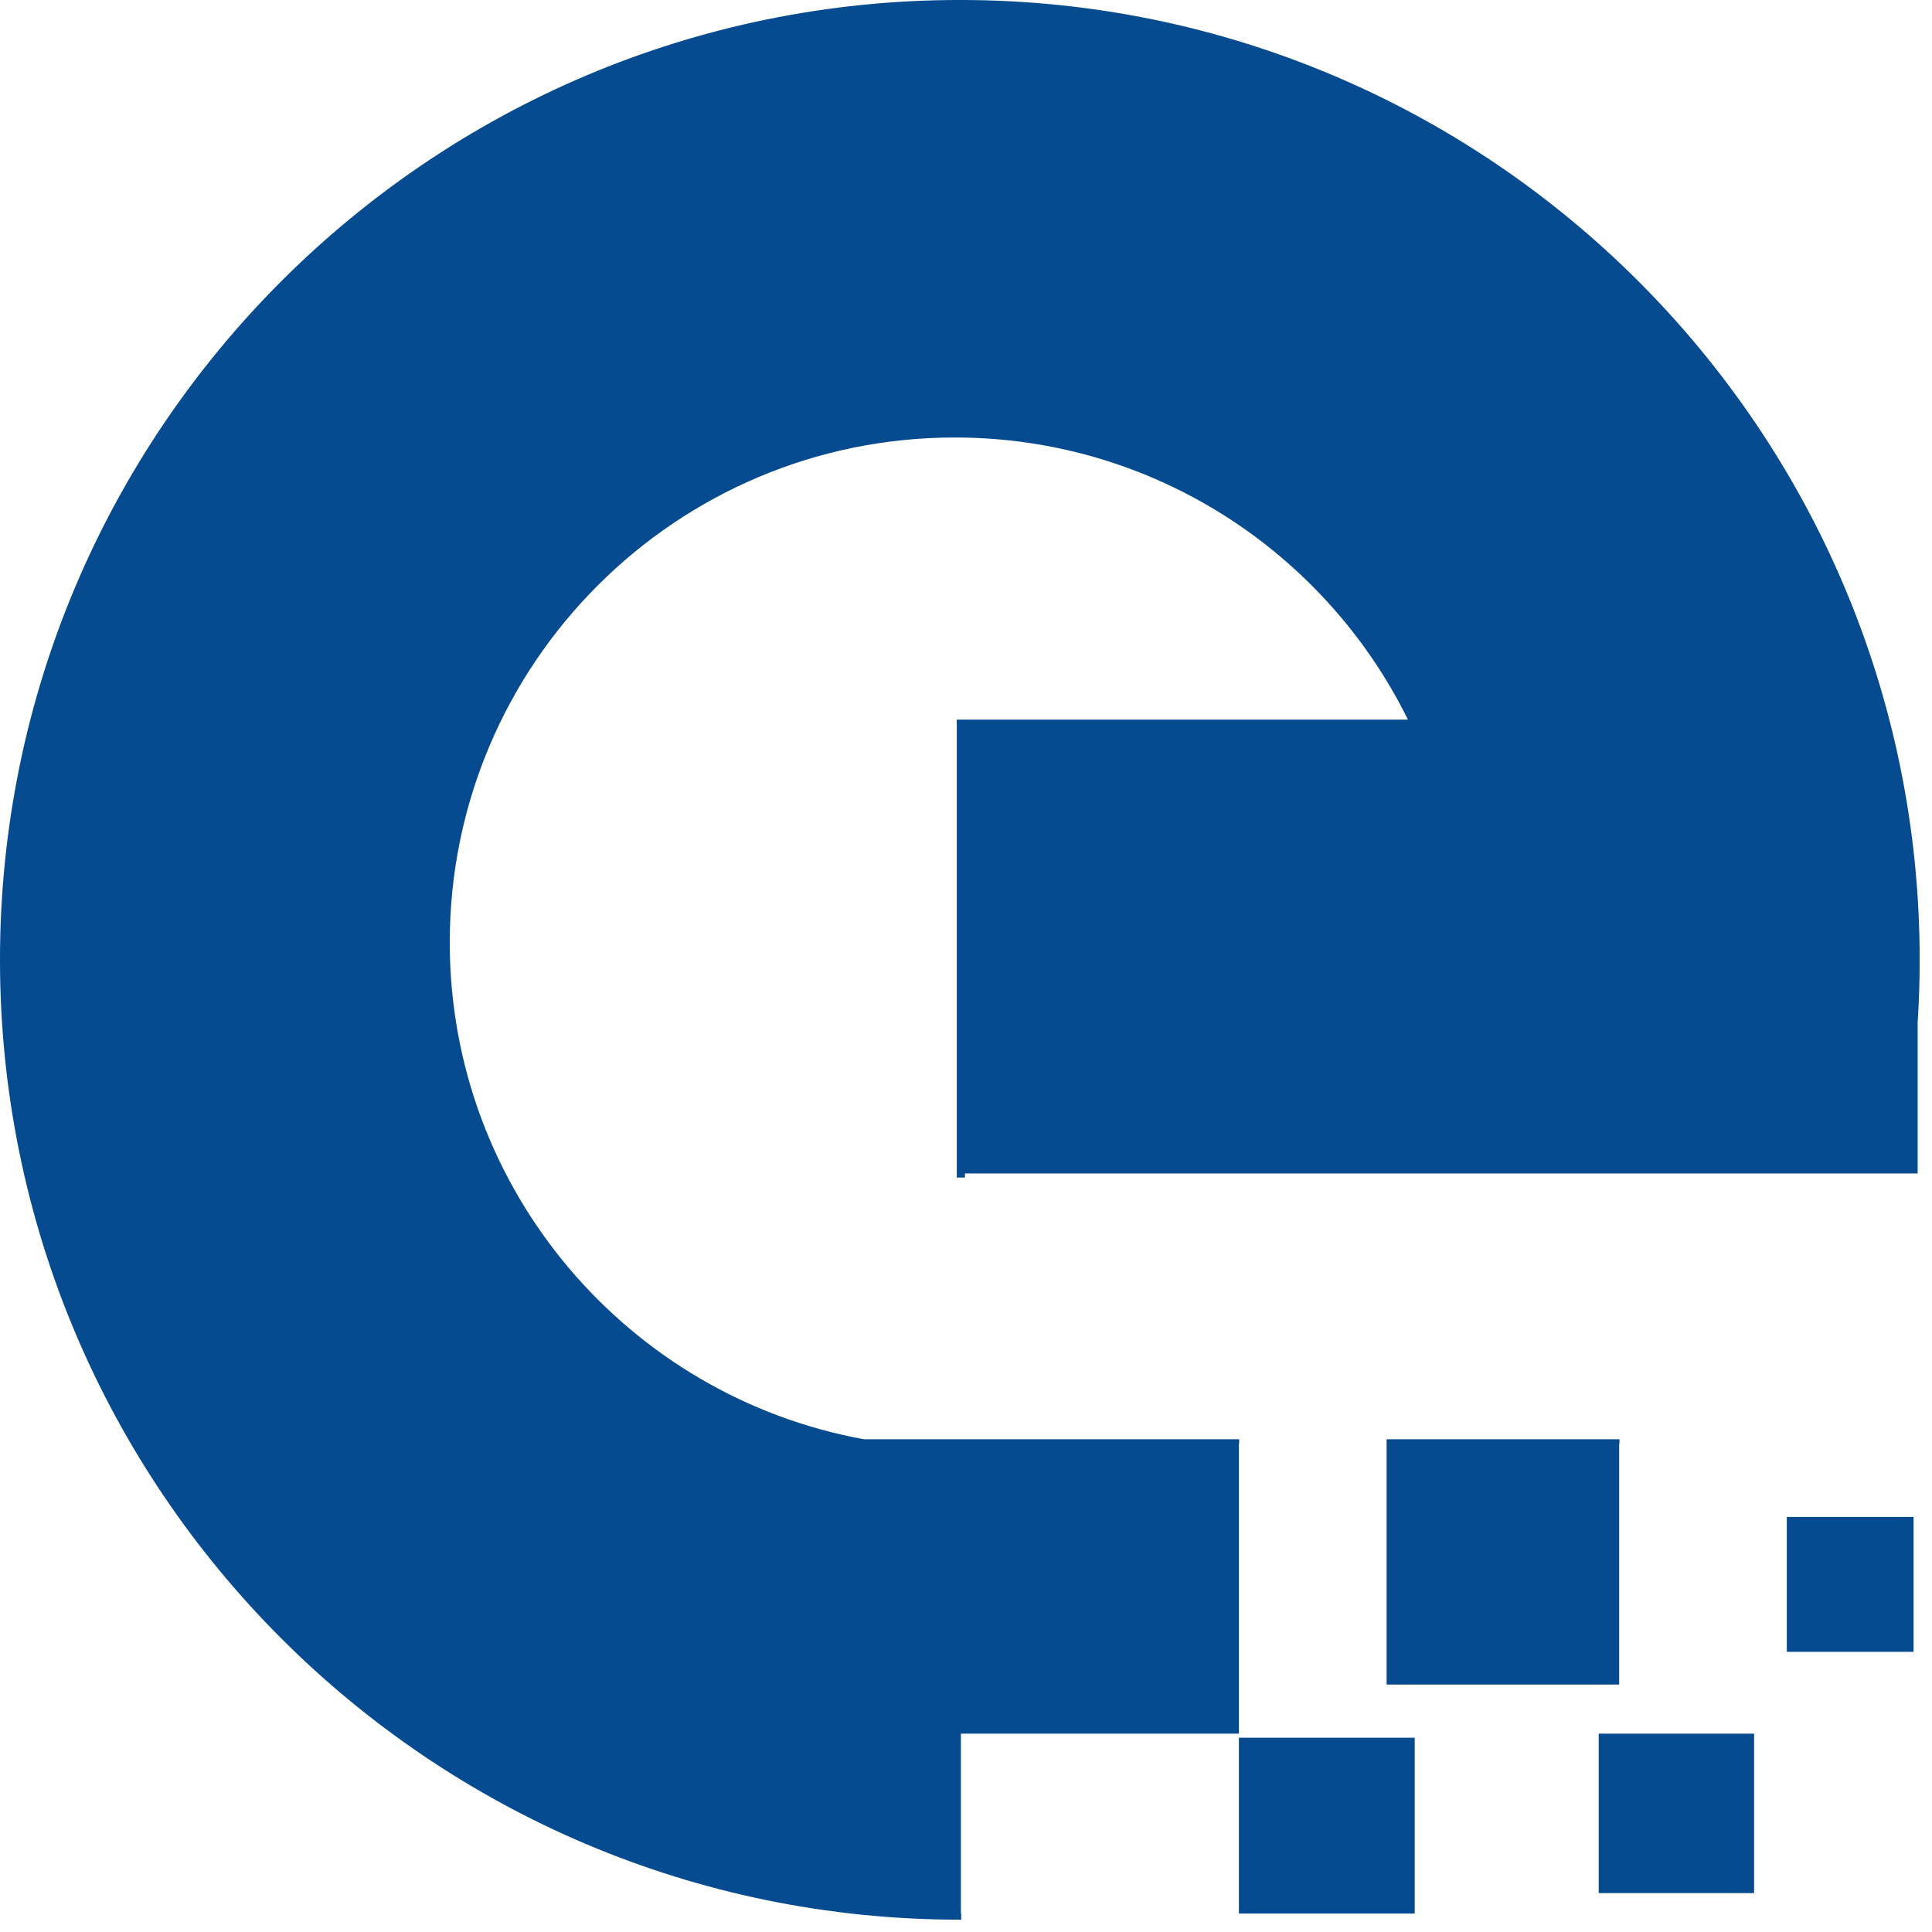 <svg width="100%" height="100%" viewBox="0 0 105 105" version="1.1" xmlns="http://www.w3.org/2000/svg" xmlns:xlink="http://www.w3.org/1999/xlink" xml:space="preserve" xmlns:serif="http://www.serif.com/" fill="#064A90">
    <g transform="matrix(1.041,0,0,1.041,-26.12,-52.458)">
        <path d="M109.64,125.745L109.624,125.745L109.624,138.339L97.482,138.339L97.482,125.531L109.64,125.531L109.64,125.745ZM75.275,150.613C75.251,150.613 75.227,150.613 75.202,150.613C47.545,150.613 25.091,128.159 25.091,100.502C25.091,72.845 47.545,50.391 75.202,50.391C102.859,50.391 125.313,72.845 125.313,100.502C125.313,101.609 125.277,102.707 125.207,103.796L125.207,111.656L75.469,111.656L75.469,111.869L75.042,111.869L75.042,87.961L98.595,87.961C94.294,79.239 85.311,73.232 74.935,73.232C60.385,73.232 48.572,85.045 48.572,99.595C48.572,112.527 57.905,123.298 70.196,125.532L72.481,125.532L89.785,125.532L89.785,125.745L89.771,125.745L89.771,140.901L75.256,140.901L75.256,150.293L75.275,150.293L75.275,150.613ZM98.95,150.293L89.771,150.293L89.771,141.114L98.95,141.114L98.95,150.293ZM124.993,129.587L124.993,136.631L118.376,136.631L118.376,129.587L124.993,129.587ZM116.668,140.901L116.668,149.226L108.556,149.226L108.556,140.901L116.668,140.901Z"/>
    </g>
</svg>
